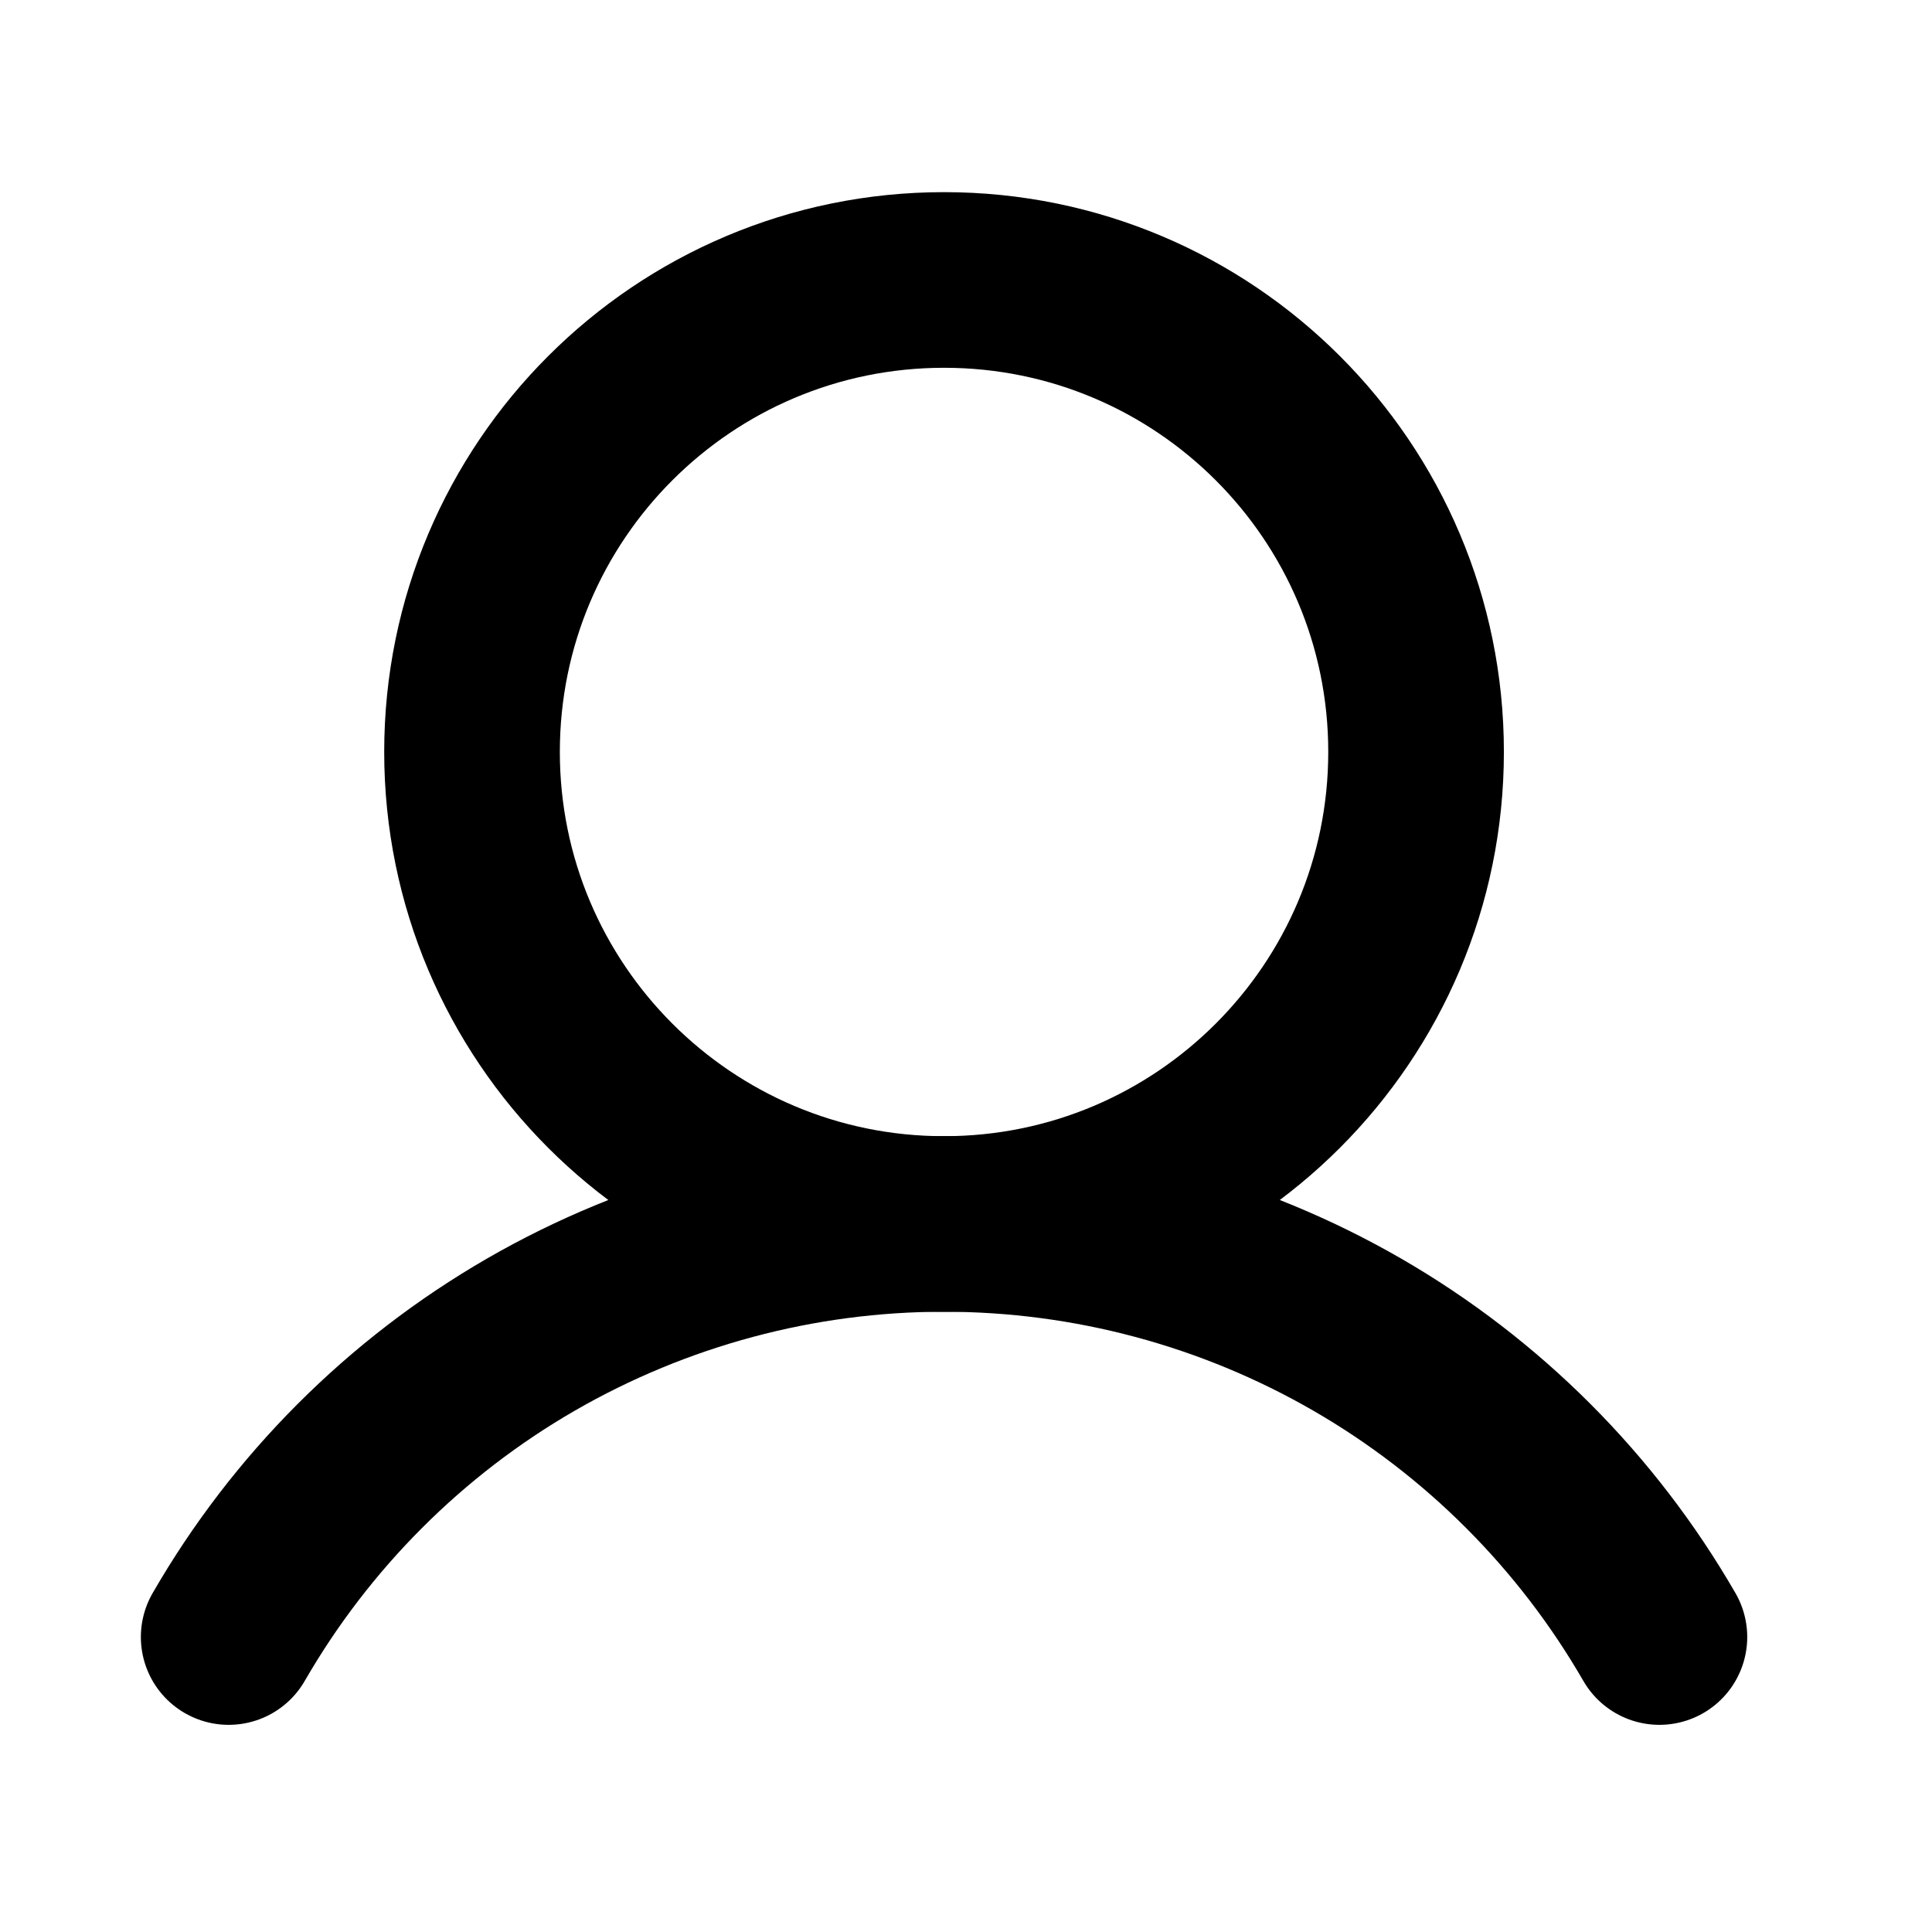<svg width="22" height="22" viewBox="0 0 22 22" fill="none" xmlns="http://www.w3.org/2000/svg">
<path d="M10.75 13.938C13.719 13.938 16.125 11.531 16.125 8.562C16.125 5.594 13.719 3.188 10.75 3.188C7.781 3.188 5.375 5.594 5.375 8.562C5.375 11.531 7.781 13.938 10.75 13.938Z" stroke="black" stroke-width="2" stroke-miterlimit="10"/>
<path d="M2.604 18.641C3.429 17.211 4.616 16.023 6.046 15.197C7.477 14.372 9.099 13.937 10.75 13.937C12.401 13.937 14.024 14.372 15.454 15.197C16.884 16.023 18.071 17.211 18.896 18.641" stroke="black" stroke-width="2" stroke-linecap="round" stroke-linejoin="round"/>
</svg>
